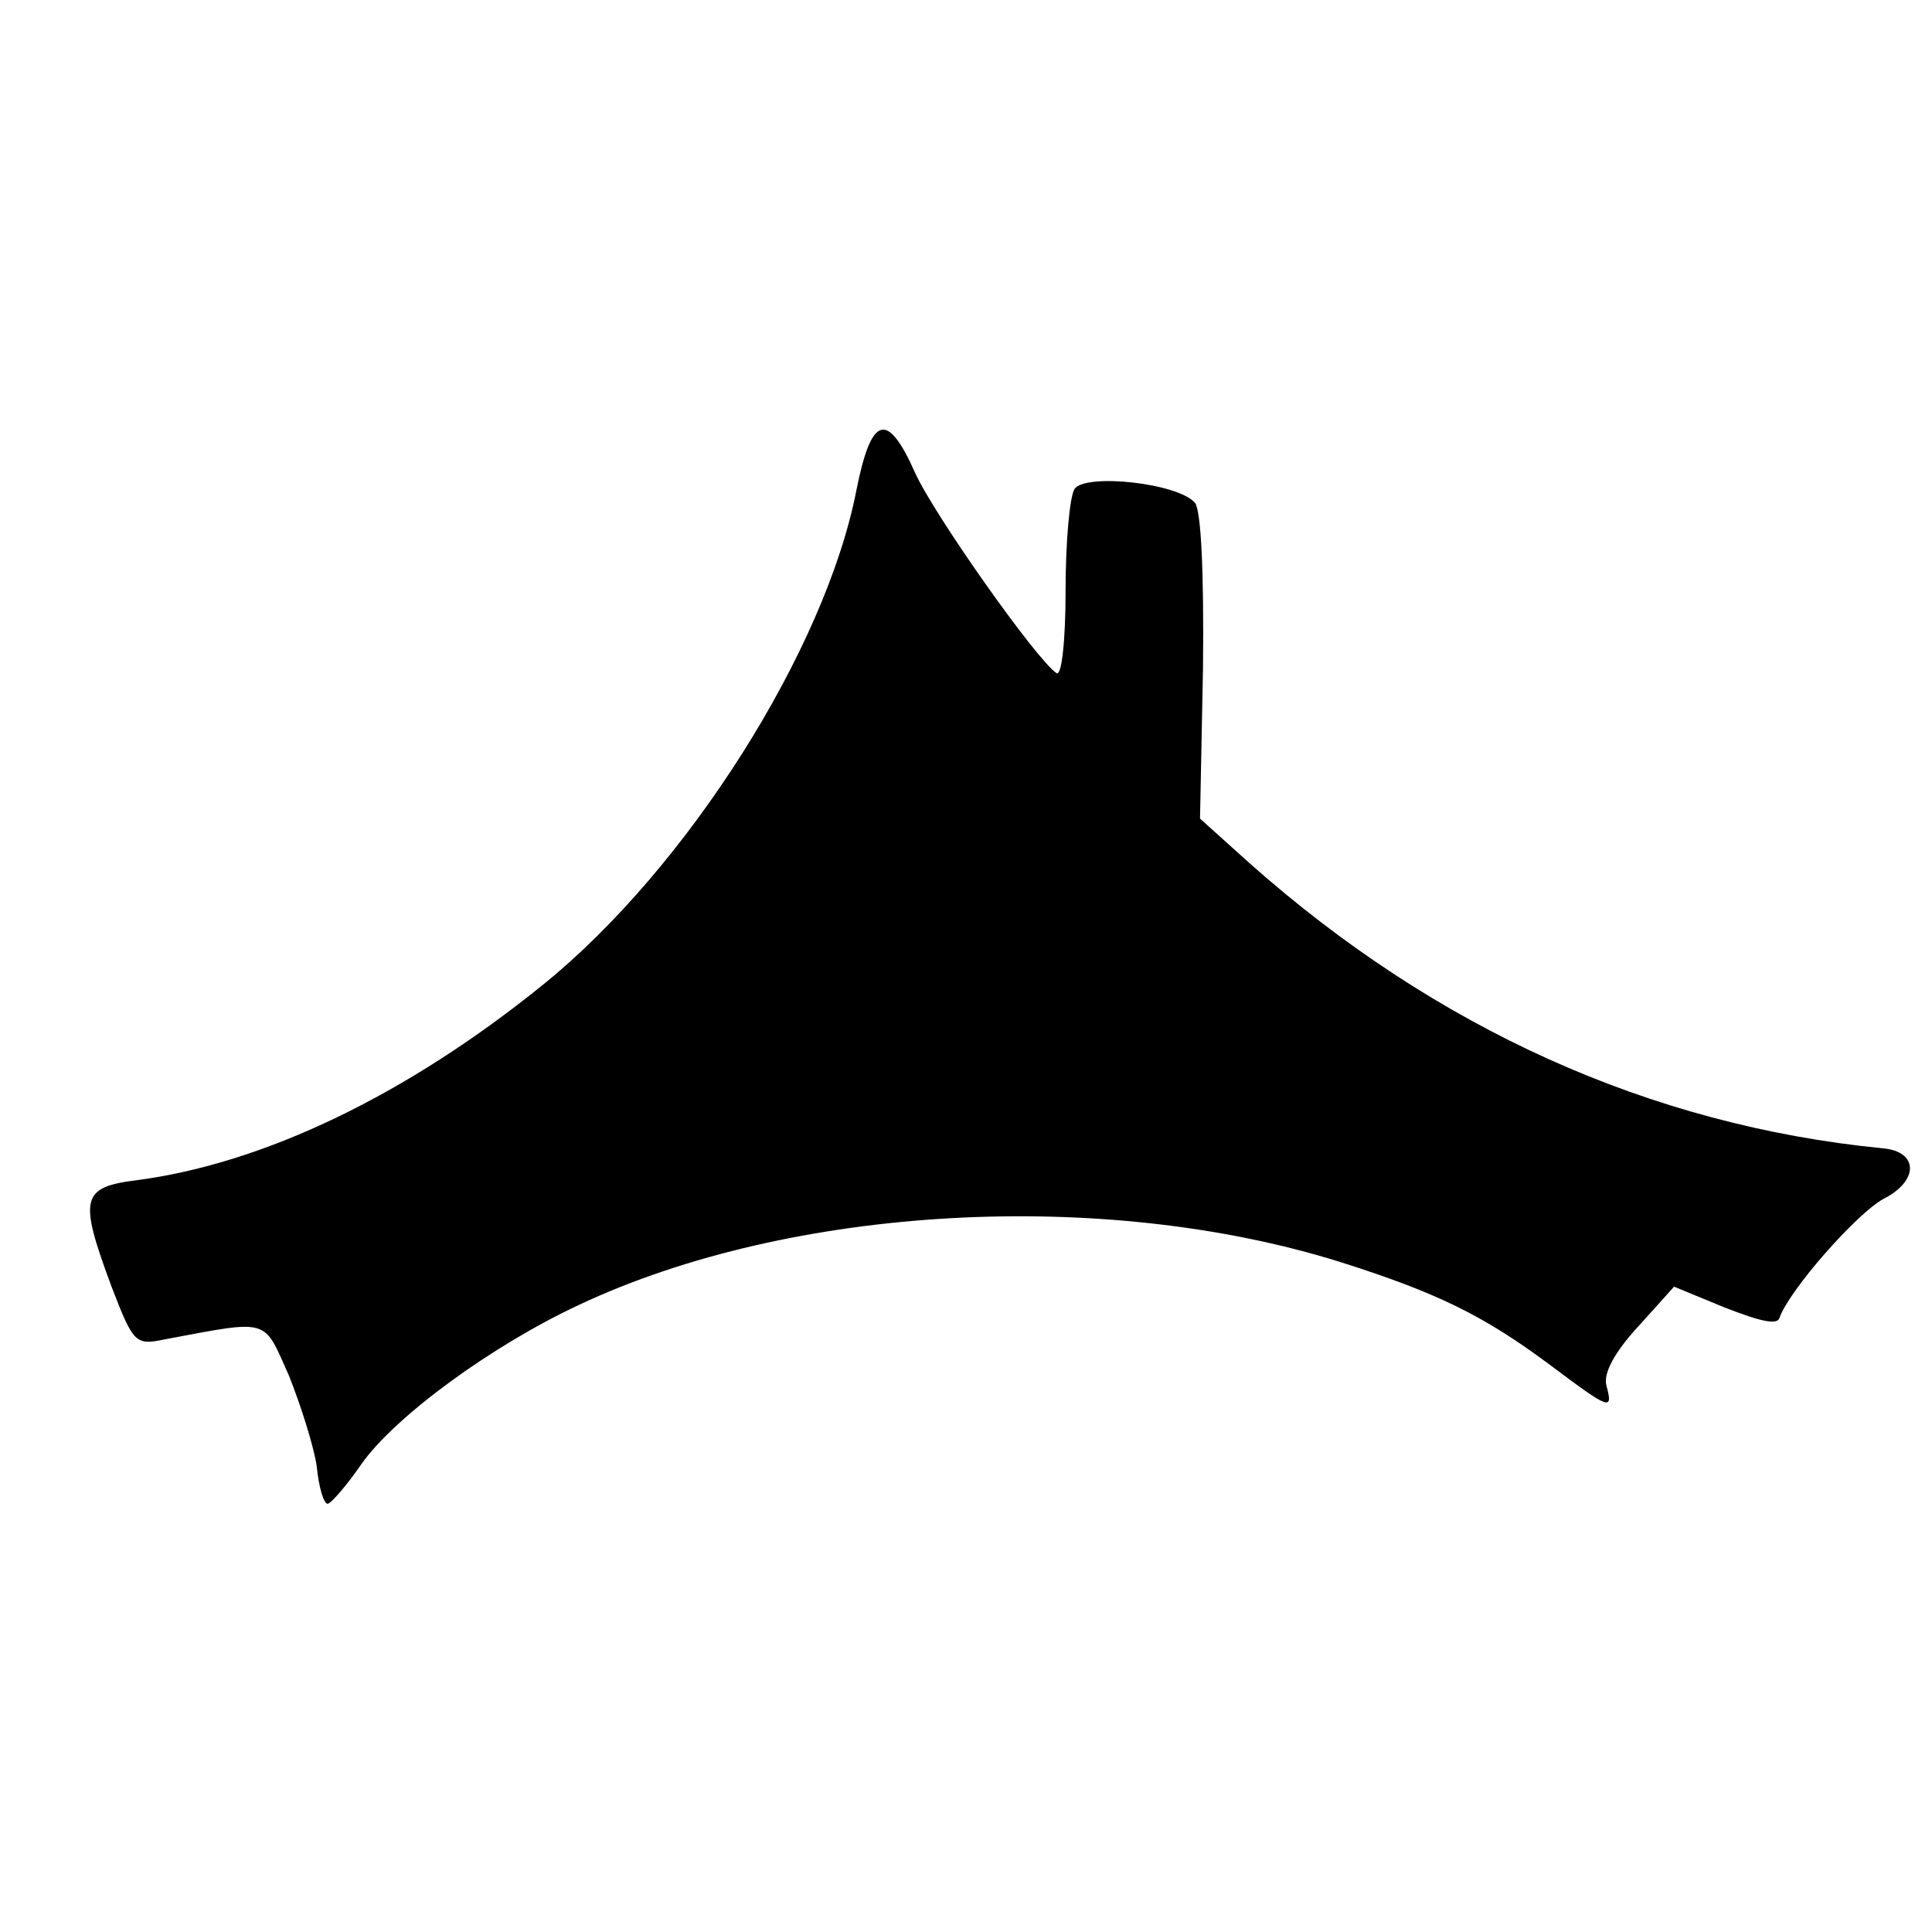 <?xml version="1.0" standalone="no"?>
<!DOCTYPE svg PUBLIC "-//W3C//DTD SVG 20010904//EN"
 "http://www.w3.org/TR/2001/REC-SVG-20010904/DTD/svg10.dtd">
<svg version="1.0" xmlns="http://www.w3.org/2000/svg"
 width="194pt" height="194pt" viewBox="0 0 194 194"
 preserveAspectRatio="xMidYMid meet">
<g transform="translate(0,194) scale(0.1,-0.1)"
fill="#000000" stroke="none">
<path d="M860 1448 c-31 -160 -170 -380 -315 -497 -136 -110 -279 -179 -407
-196 -57 -7 -59 -18 -26 -107 22 -57 24 -59 53 -53 107 20 99 22 125 -36 12
-30 25 -71 28 -91 2 -21 7 -38 11 -38 3 0 19 18 34 40 34 48 131 119 219 160
213 100 526 117 763 43 98 -31 145 -54 212 -104 60 -45 63 -46 56 -20 -3 12 8
33 32 59 l36 40 51 -21 c36 -14 53 -18 55 -10 10 28 77 104 104 119 36 18 36
48 -1 51 -233 23 -448 120 -635 286 l-50 45 3 152 c1 97 -2 157 -8 165 -17 20
-110 30 -121 14 -5 -8 -9 -54 -9 -102 0 -51 -4 -86 -9 -83 -20 13 -123 159
-142 201 -28 63 -44 58 -59 -17z"/>
</g>
</svg>
